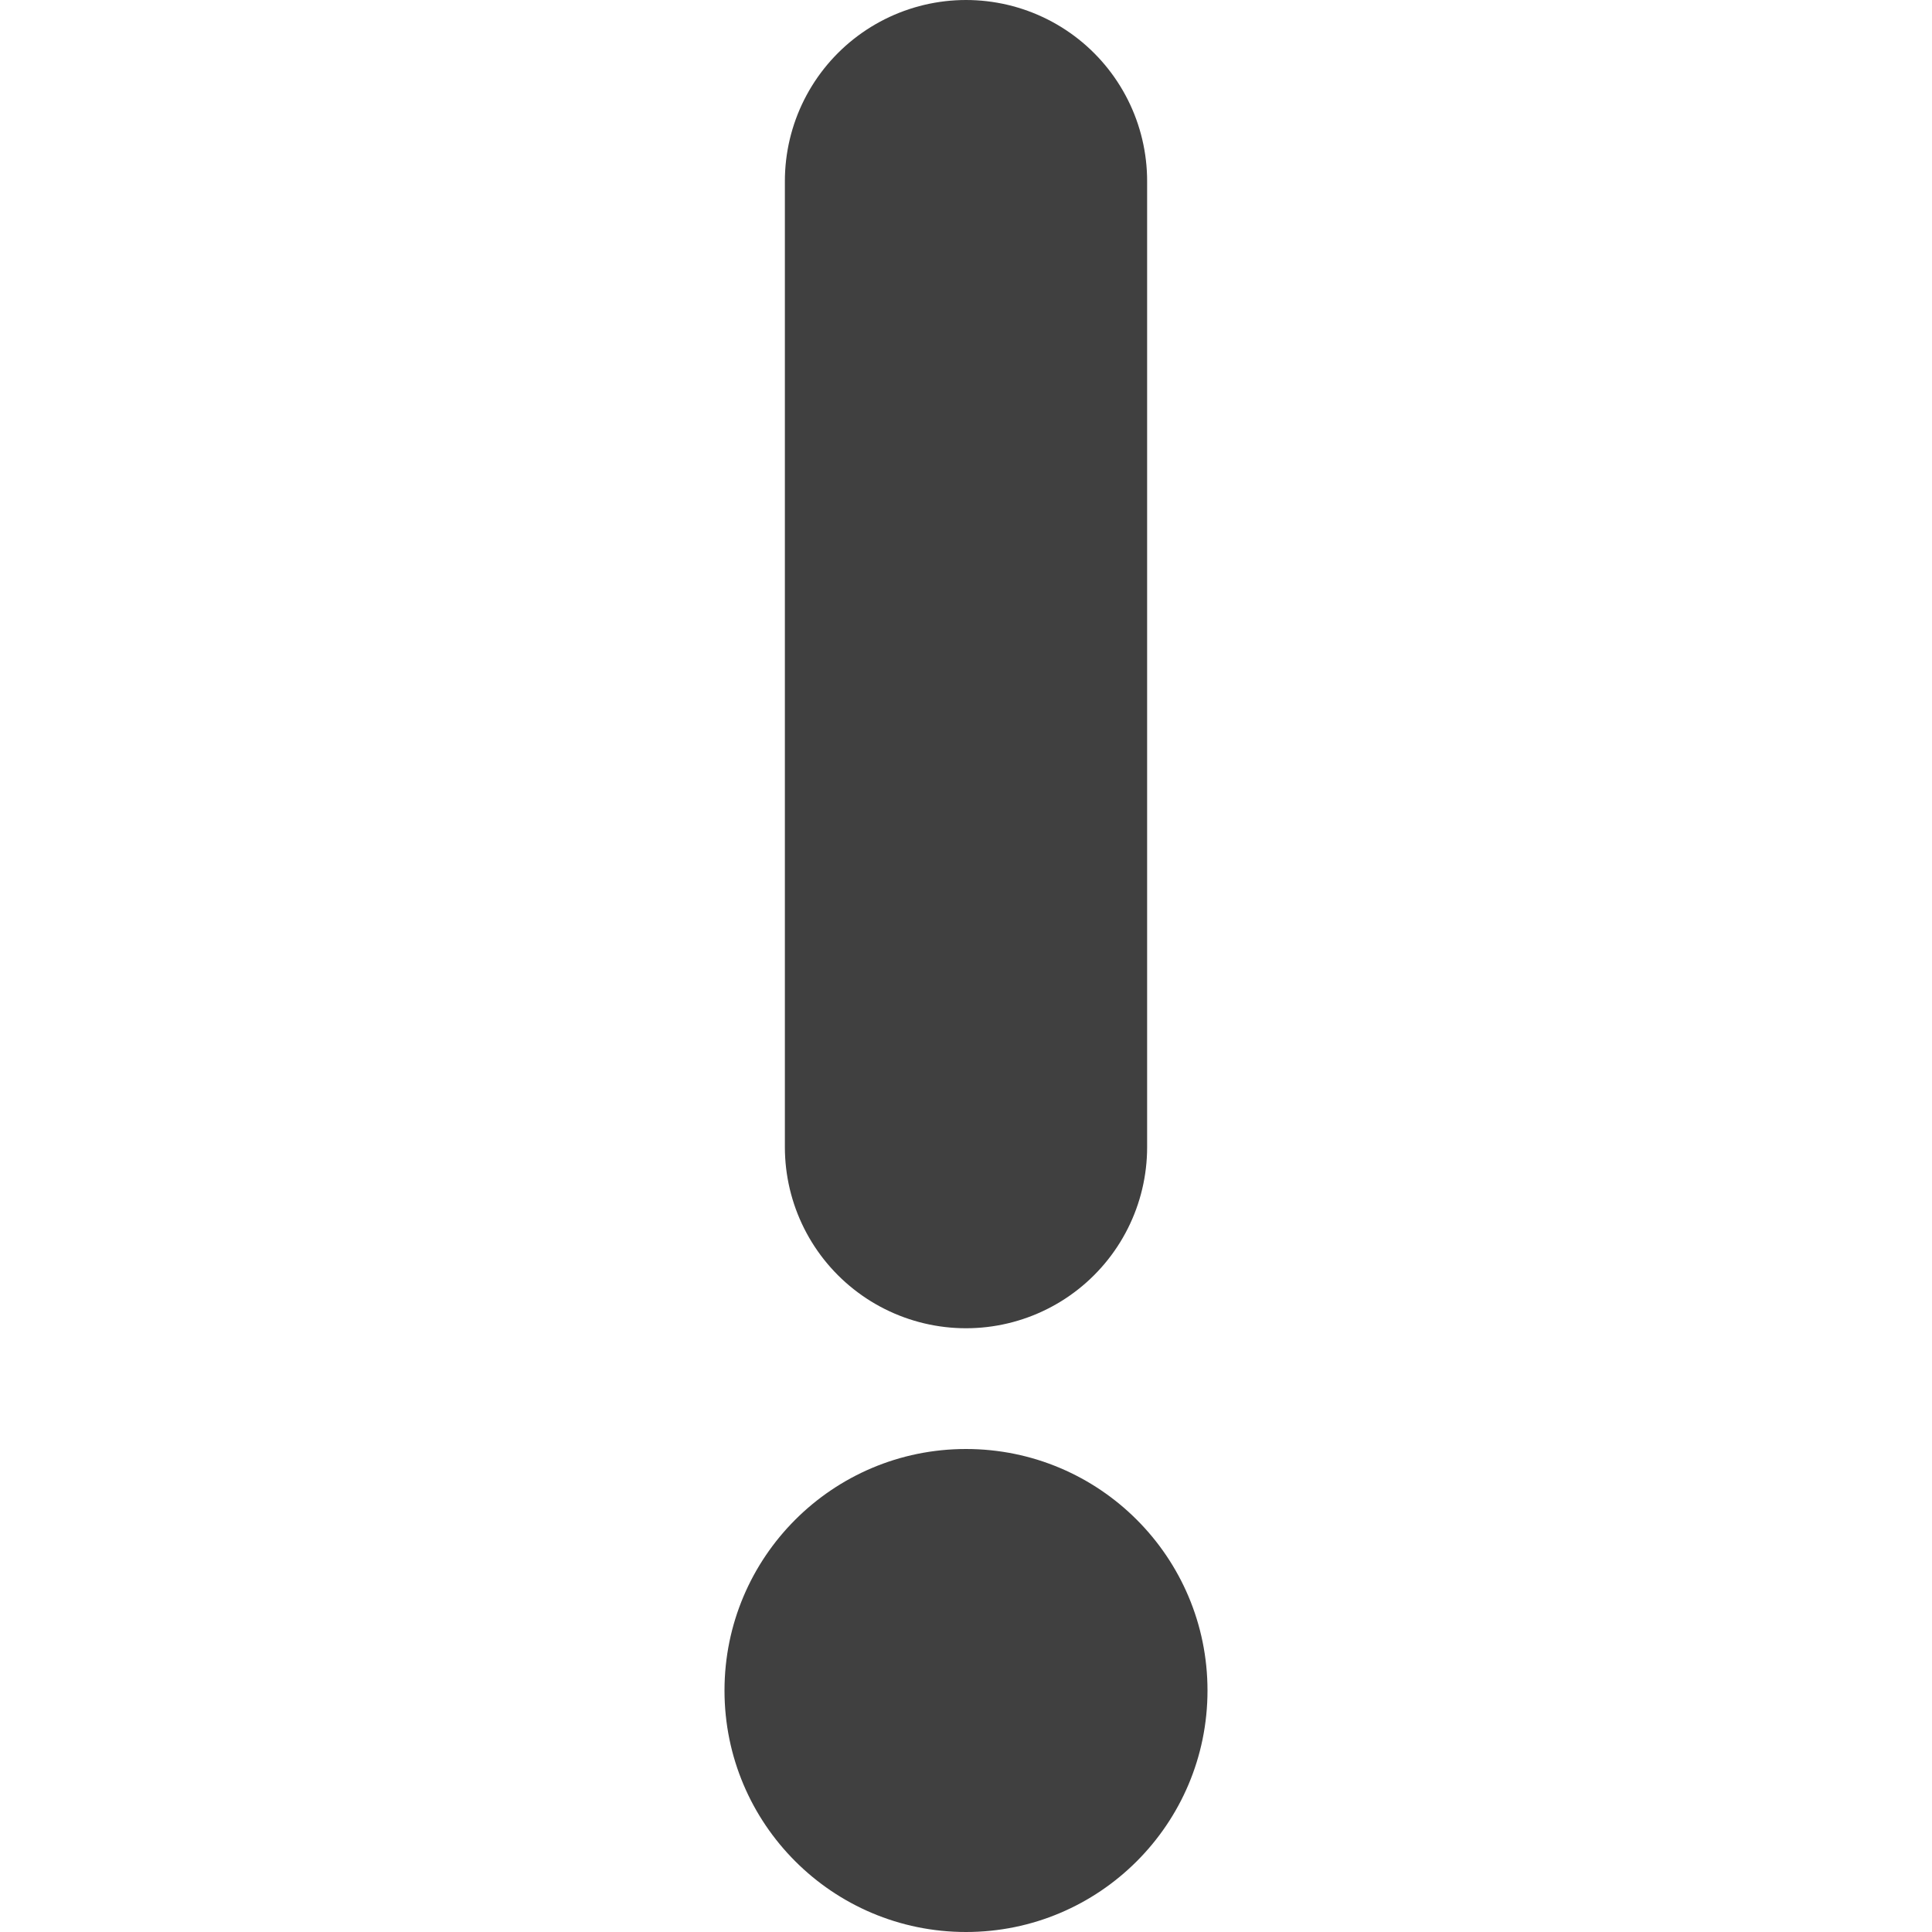 <svg xmlns="http://www.w3.org/2000/svg" width="256" height="256">
    <line x1="128" y1="24" x2="128" y2="152" stroke="#404040" stroke-linecap="round" stroke-width="48"/>
    <circle cx="128" cy="224" r="32" fill="#404040"/>
</svg>